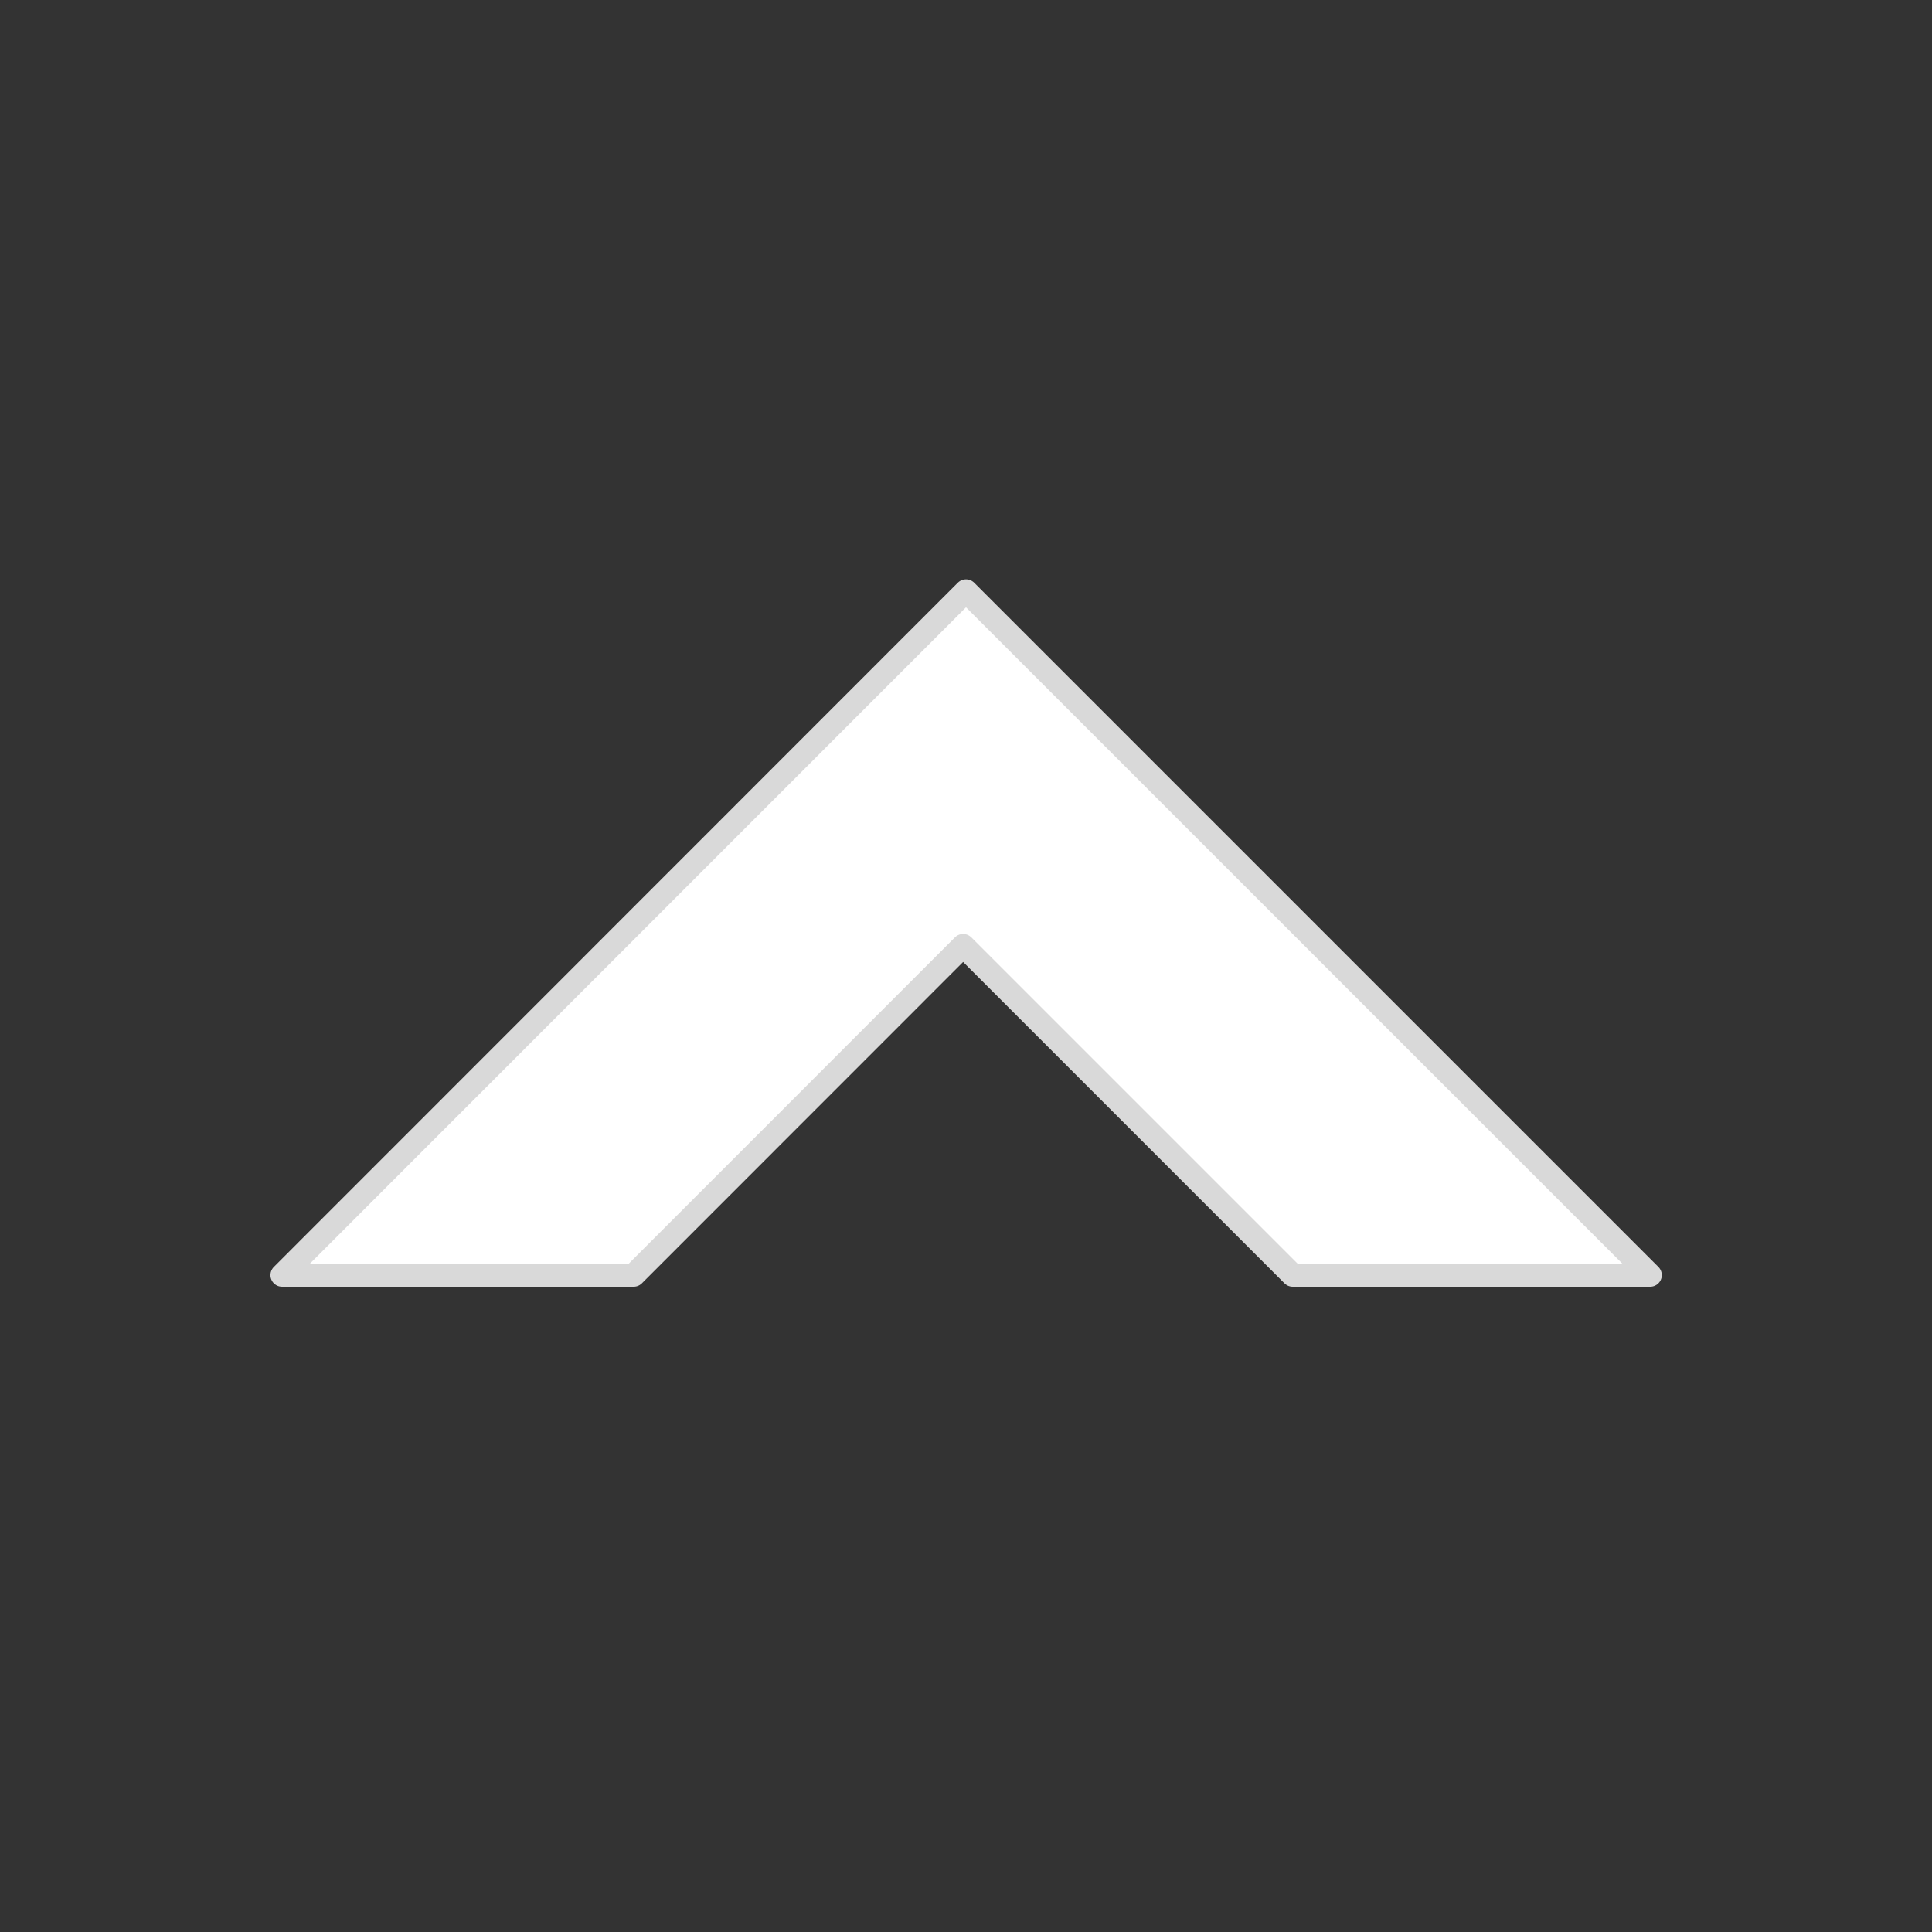 <svg version="1.1" viewBox="0.0 0.0 250.0 250.0" fill="none" stroke="none" stroke-linecap="square" stroke-miterlimit="10" xmlns:xlink="http://www.w3.org/1999/xlink" xmlns="http://www.w3.org/2000/svg"><rect x="0.0" y="0.0" width="250.0" height="250.0" fill="#333333" stroke="none"/><clipPath id="p.0"><path d="m0 0l250.0 0l0 250.0l-250.0 0l0 -250.0z" clip-rule="nonzero"/></clipPath><g clip-path="url(#p.0)"><path fill="#000000" fill-opacity="0.0" d="m0 0l250.0 0l0 250.0l-250.0 0z" fill-rule="evenodd"/><path fill="#ffffff" d="m125.0 76.465l88.535 88.535l-46.262 0l-42.645 -42.645l-42.63 42.645l-45.502 0z" fill-rule="evenodd"/><path stroke="#d9d9d9" stroke-width="3.0" stroke-linejoin="round" stroke-linecap="butt" d="m125.0 76.465l88.535 88.535l-46.262 0l-42.645 -42.645l-42.63 42.645l-45.502 0z" fill-rule="evenodd"/></g></svg>